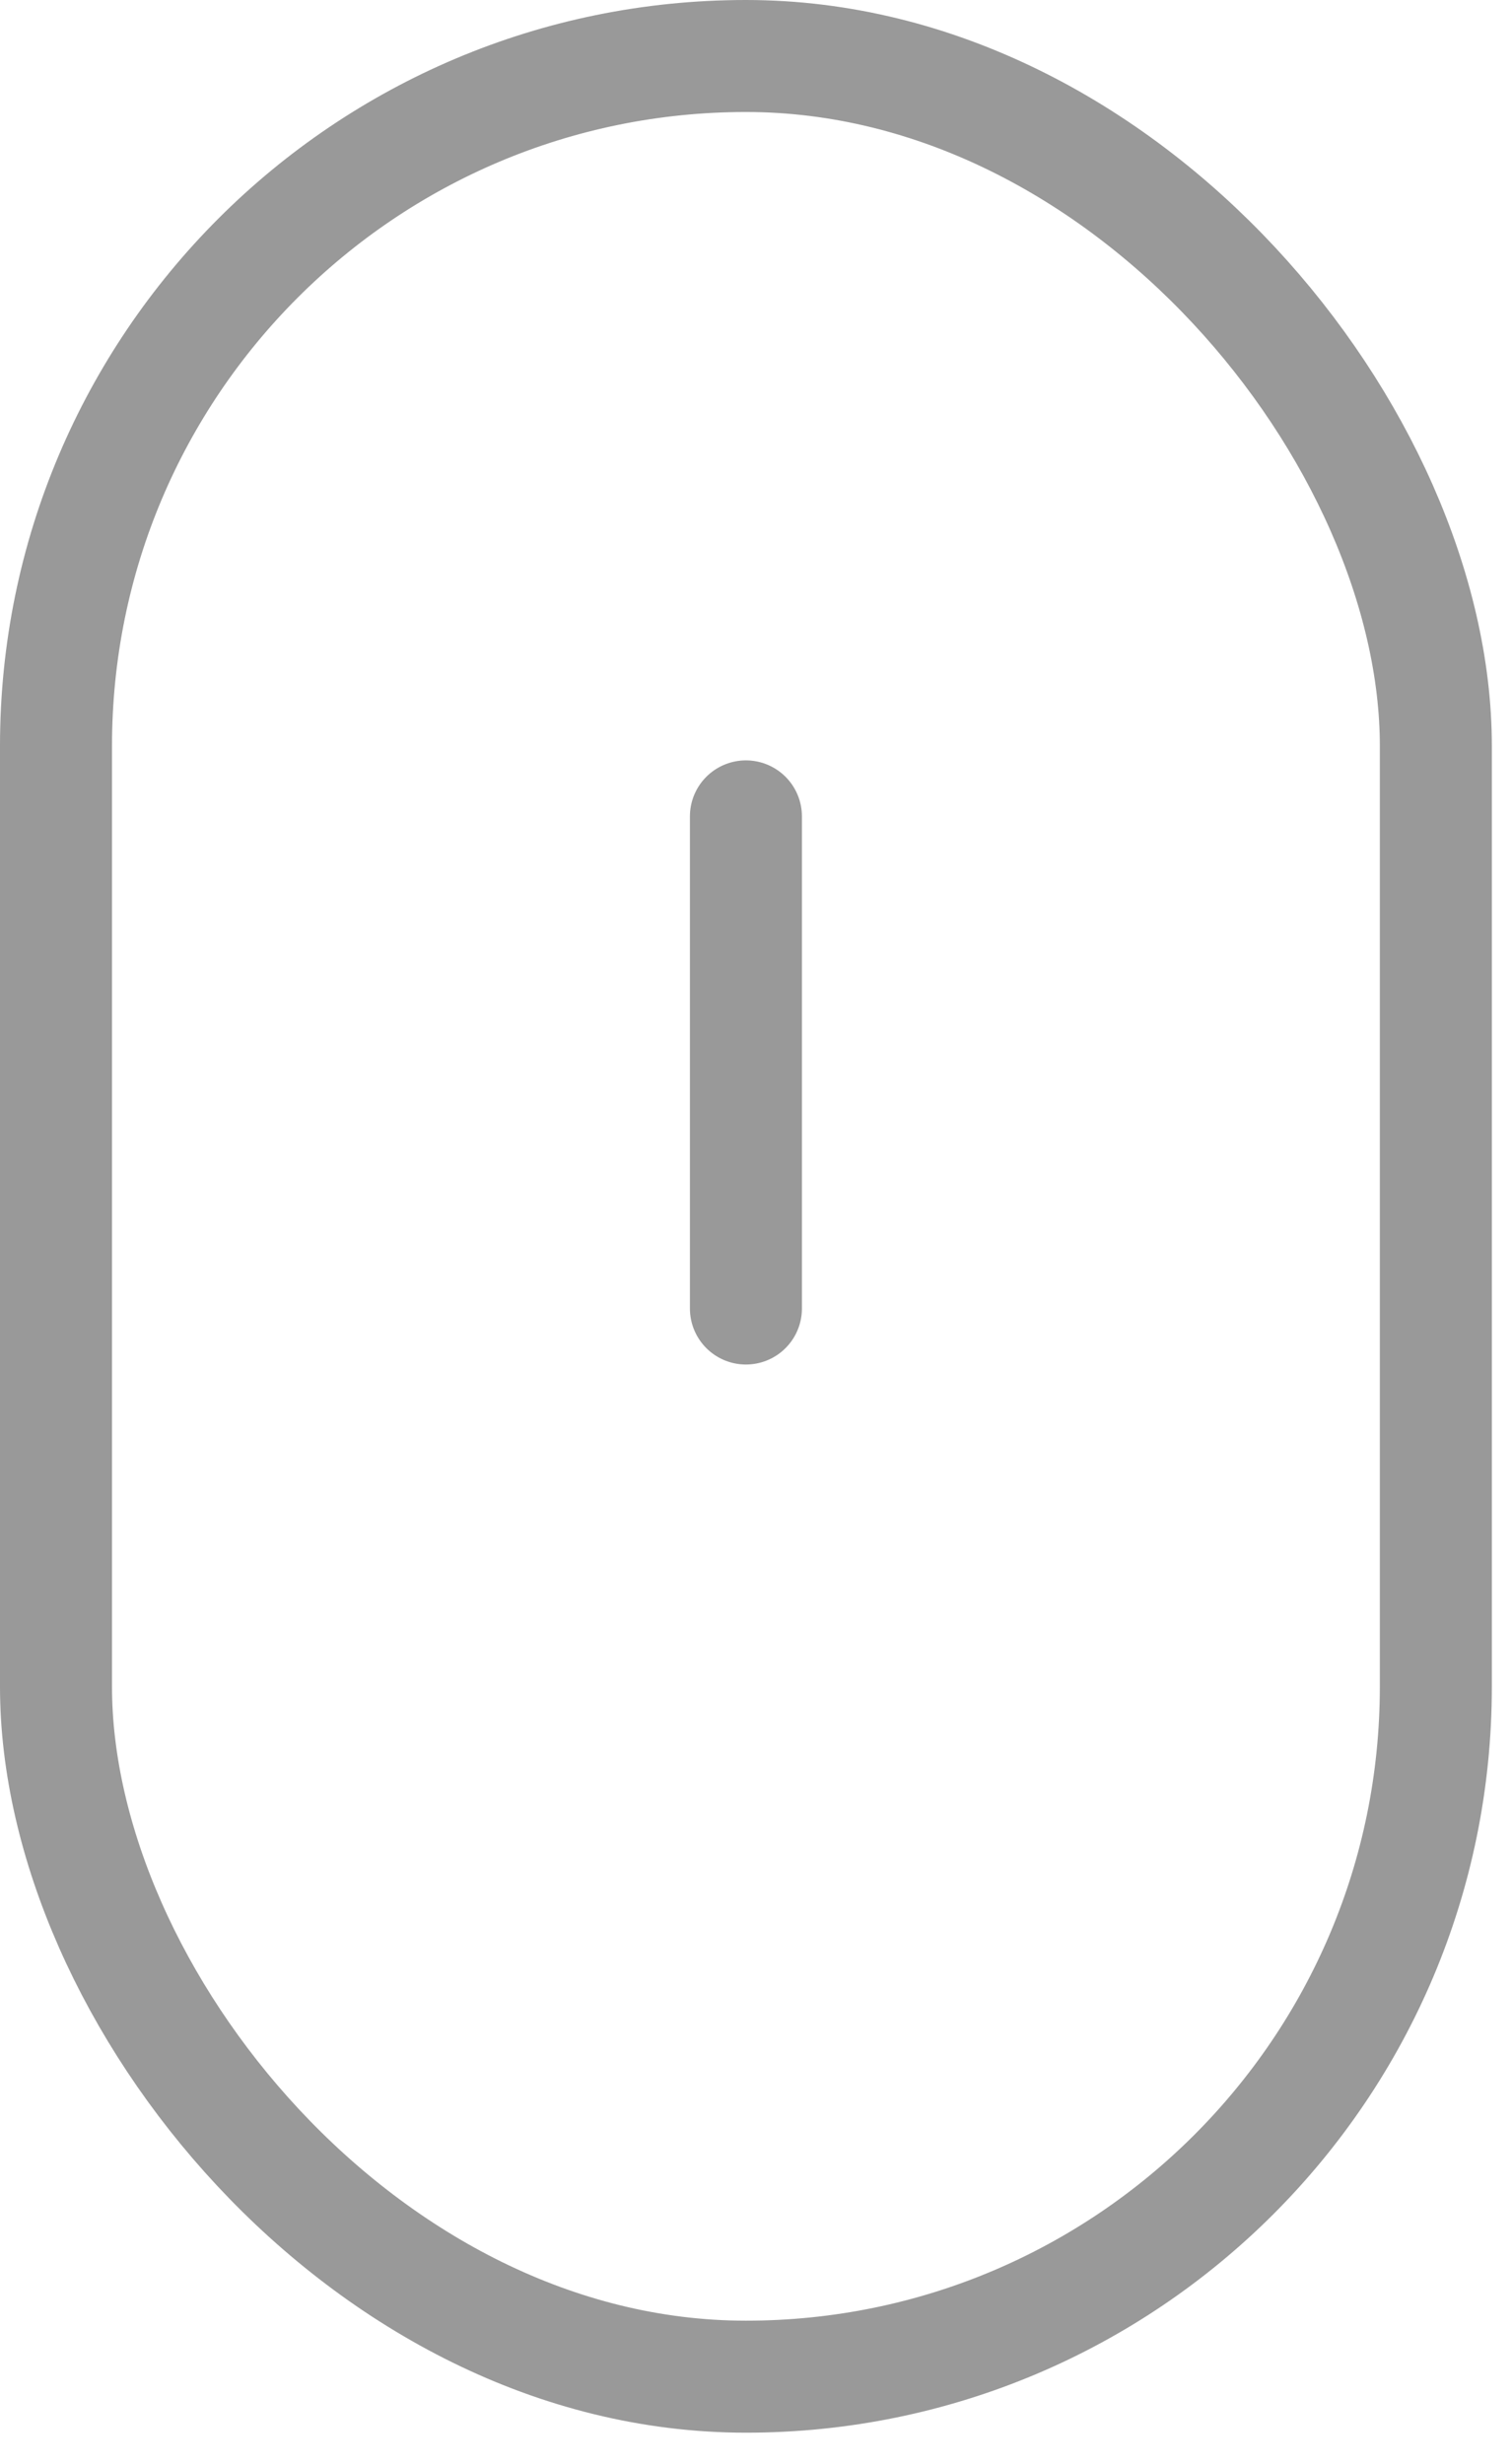 <svg xmlns="http://www.w3.org/2000/svg" width="27" height="44" fill="none" viewBox="0 0 27 44">
    <rect width="24.64" height="41.44" x="1" y="1" stroke="#999" stroke-width="2" rx="12.32"/>
    <path stroke="#999" stroke-linecap="round" stroke-width="2" d="M13.32 14.578v8.788"/>
</svg>

